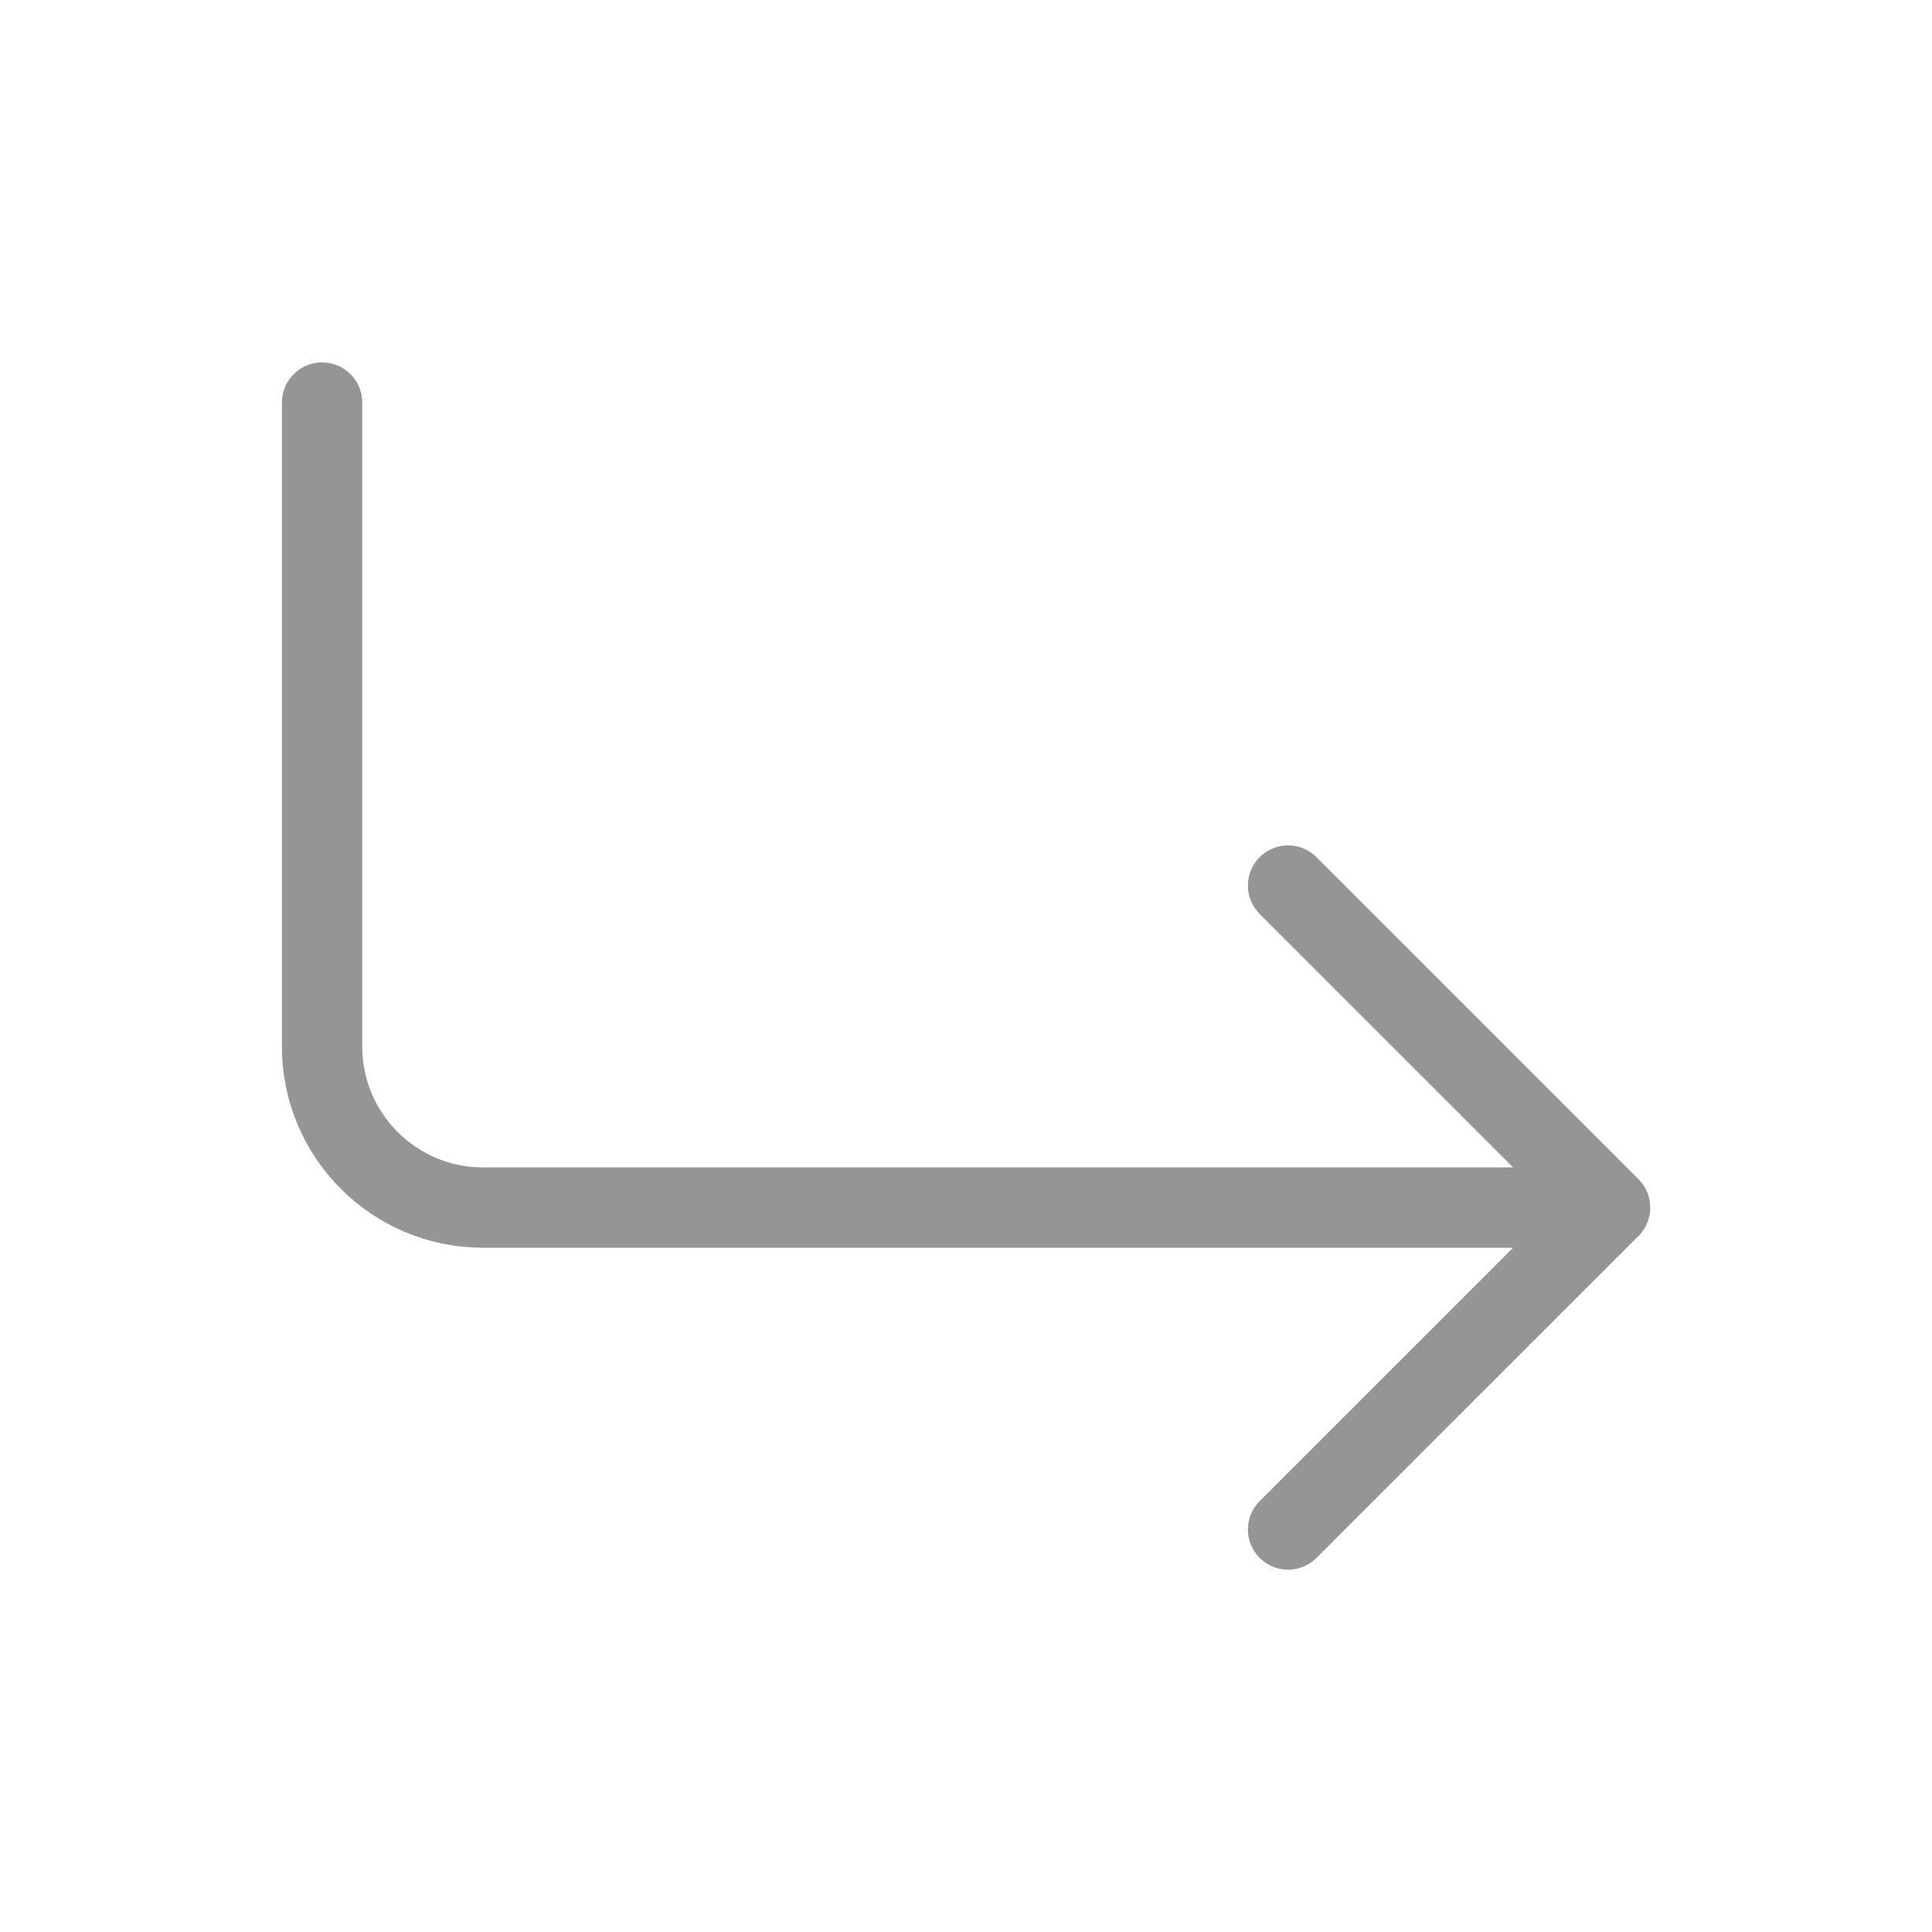 <svg width="24" height="24" viewBox="0 0 24 24" fill="none" xmlns="http://www.w3.org/2000/svg">
<g id="Enter">
<path id="Vector" d="M4.001 5.001L4.001 13.001C4.001 14.105 4.896 15.001 6.001 15.001L19.001 15.001M16.001 11.001L20.001 15.001L16.001 19" stroke="#959595" stroke-width="0.998" stroke-linecap="round" stroke-linejoin="round"/>
</g>
</svg>
